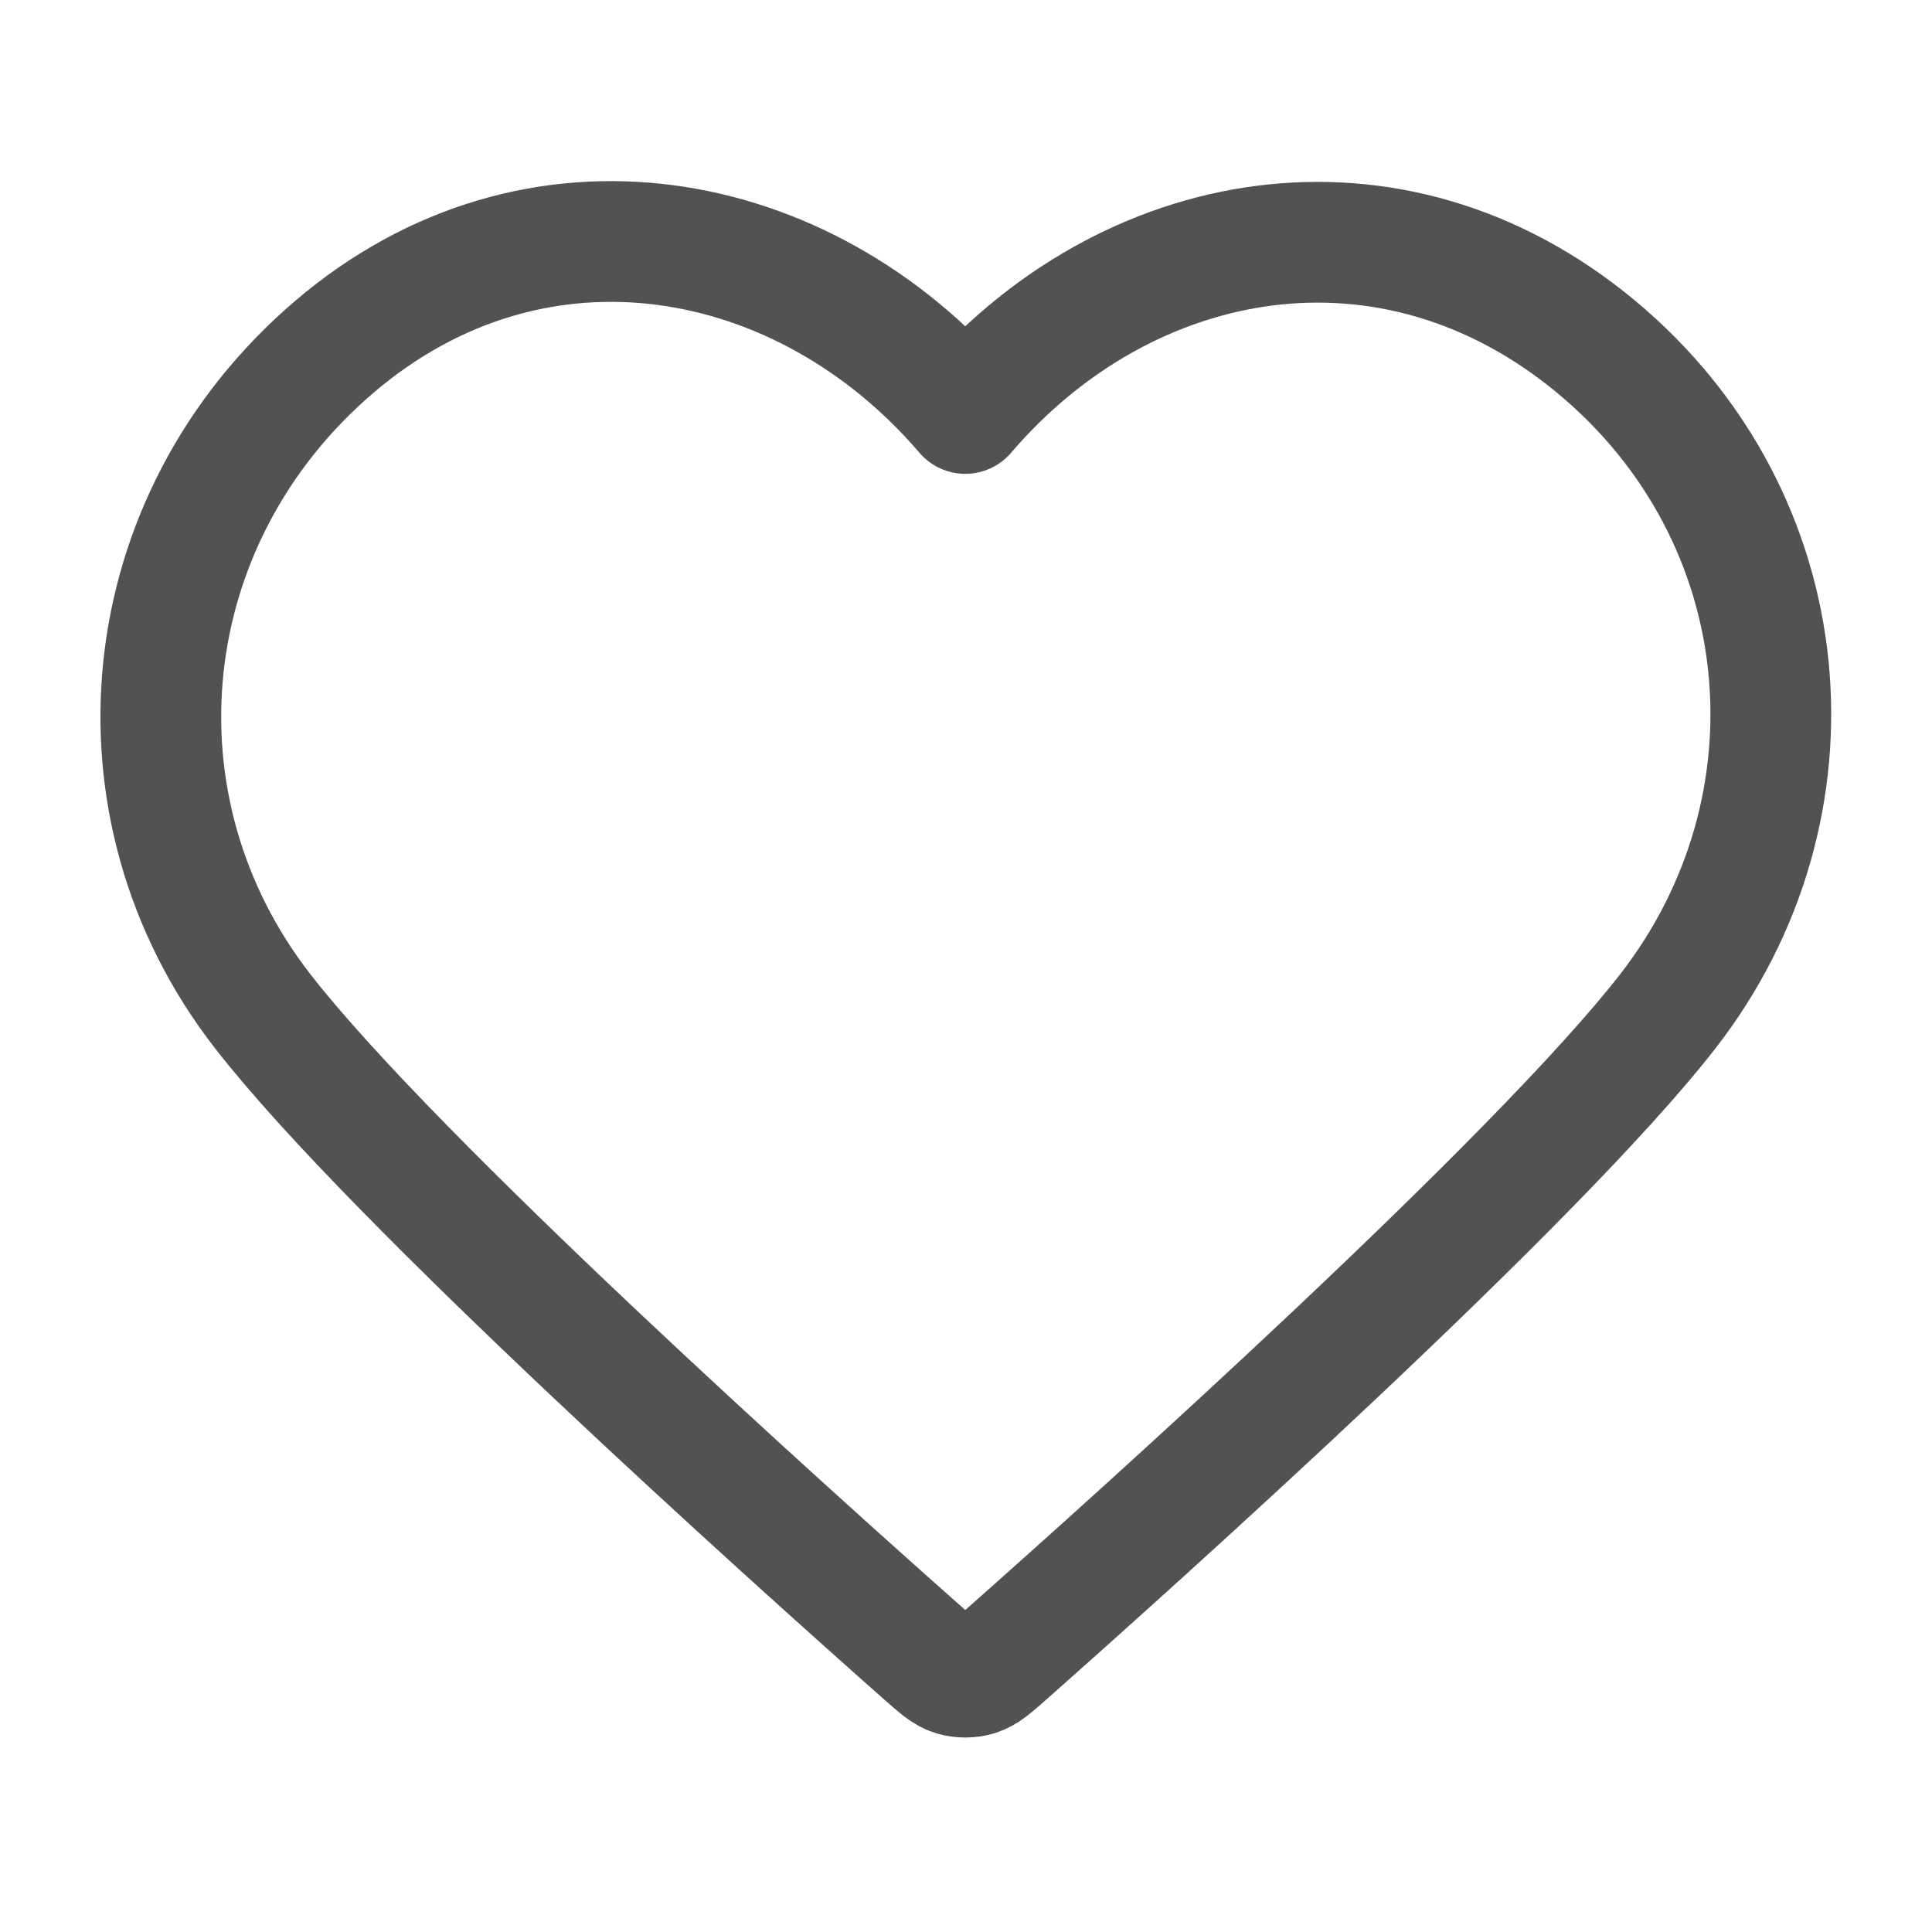 <svg width="16" height="16" viewBox="0 0 16 16" fill="none" xmlns="http://www.w3.org/2000/svg">
<path fill-rule="evenodd" clip-rule="evenodd" d="M7.994 3.424C6.661 1.866 4.439 1.446 2.768 2.873C1.098 4.3 0.863 6.686 2.175 8.374C3.265 9.777 6.565 12.736 7.647 13.694C7.768 13.801 7.828 13.855 7.899 13.876C7.96 13.894 8.028 13.894 8.089 13.876C8.16 13.855 8.22 13.801 8.341 13.694C9.423 12.736 12.723 9.777 13.813 8.374C15.125 6.686 14.918 4.285 13.22 2.873C11.521 1.461 9.327 1.866 7.994 3.424Z" stroke="#525252" stroke-linecap="round" stroke-linejoin="round"/>
</svg>
